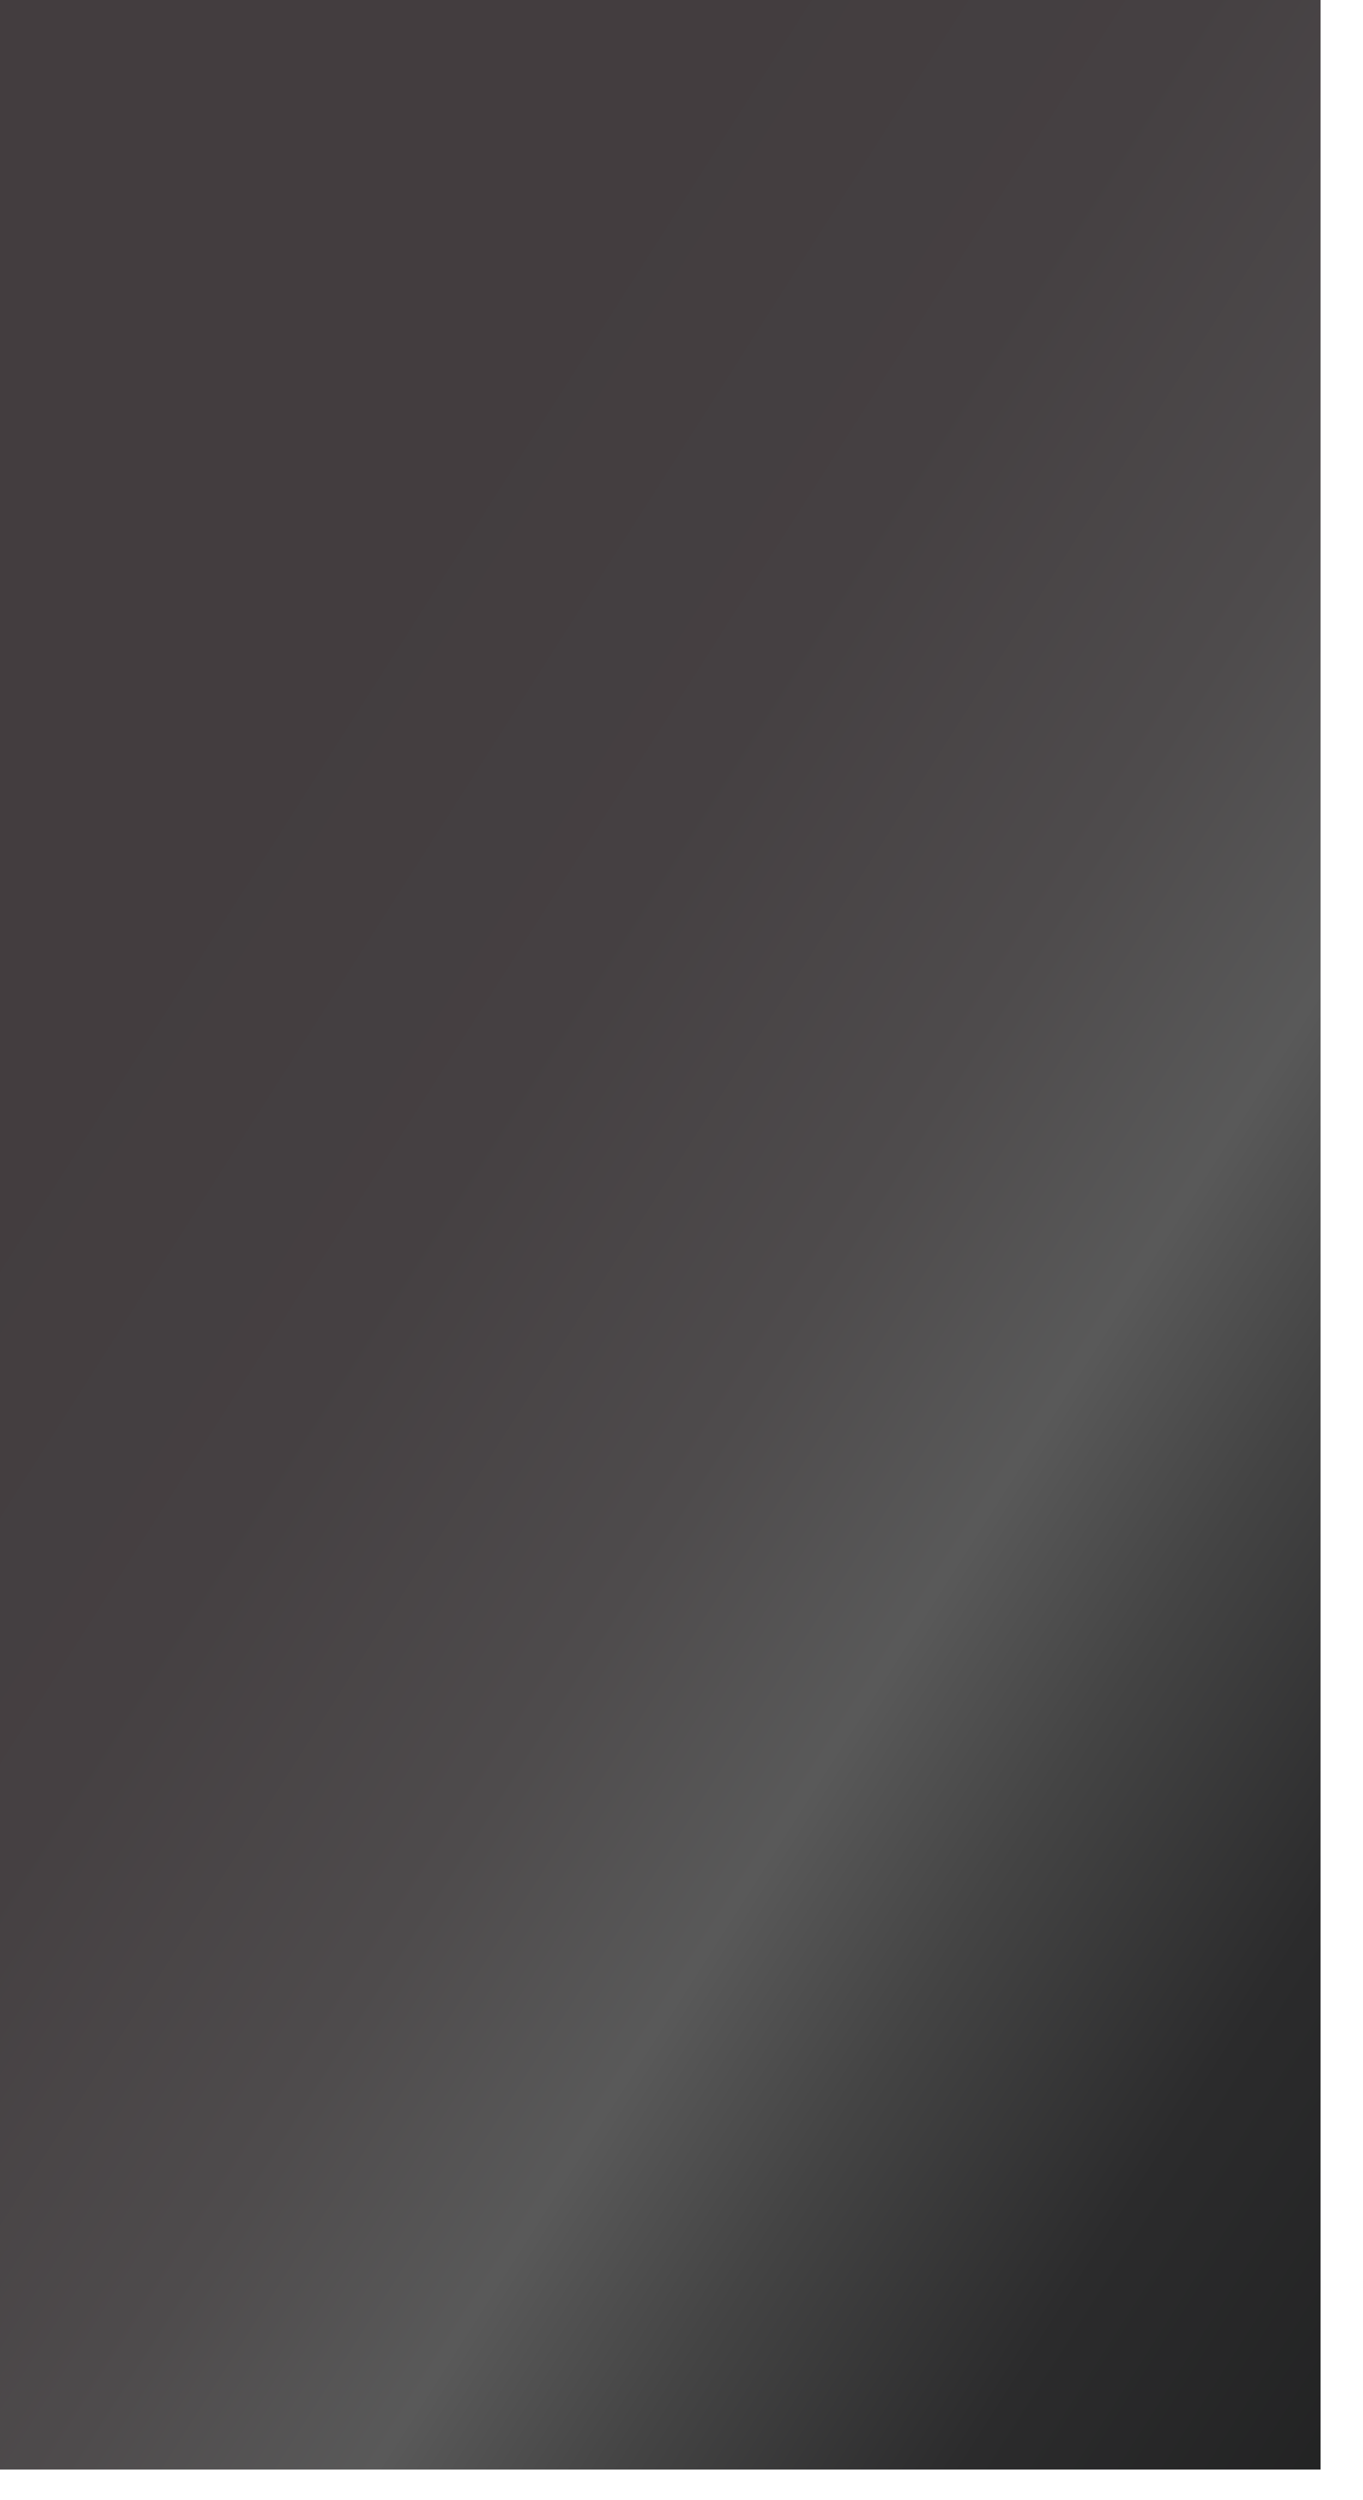 <?xml version="1.0" encoding="utf-8"?>
<svg xmlns="http://www.w3.org/2000/svg" fill="none" height="100%" overflow="visible" preserveAspectRatio="none" style="display: block;" viewBox="0 0 24 44" width="100%">
<path d="M23.253 0H0V43.461H23.253V0Z" fill="url(#paint0_linear_0_1139)" id="Vector"/>
<defs>
<linearGradient gradientUnits="userSpaceOnUse" id="paint0_linear_0_1139" x1="-7.373" x2="32.388" y1="9.6" y2="34.986">
<stop offset="0.253" stop-color="#433D3F"/>
<stop offset="0.401" stop-color="#454042"/>
<stop offset="0.537" stop-color="#4E4B4C"/>
<stop offset="0.636" stop-color="#595959"/>
<stop offset="0.713" stop-color="#444444"/>
<stop offset="0.821" stop-color="#2B2B2C"/>
<stop offset="1" stop-color="#1E1F1F"/>
</linearGradient>
</defs>
</svg>